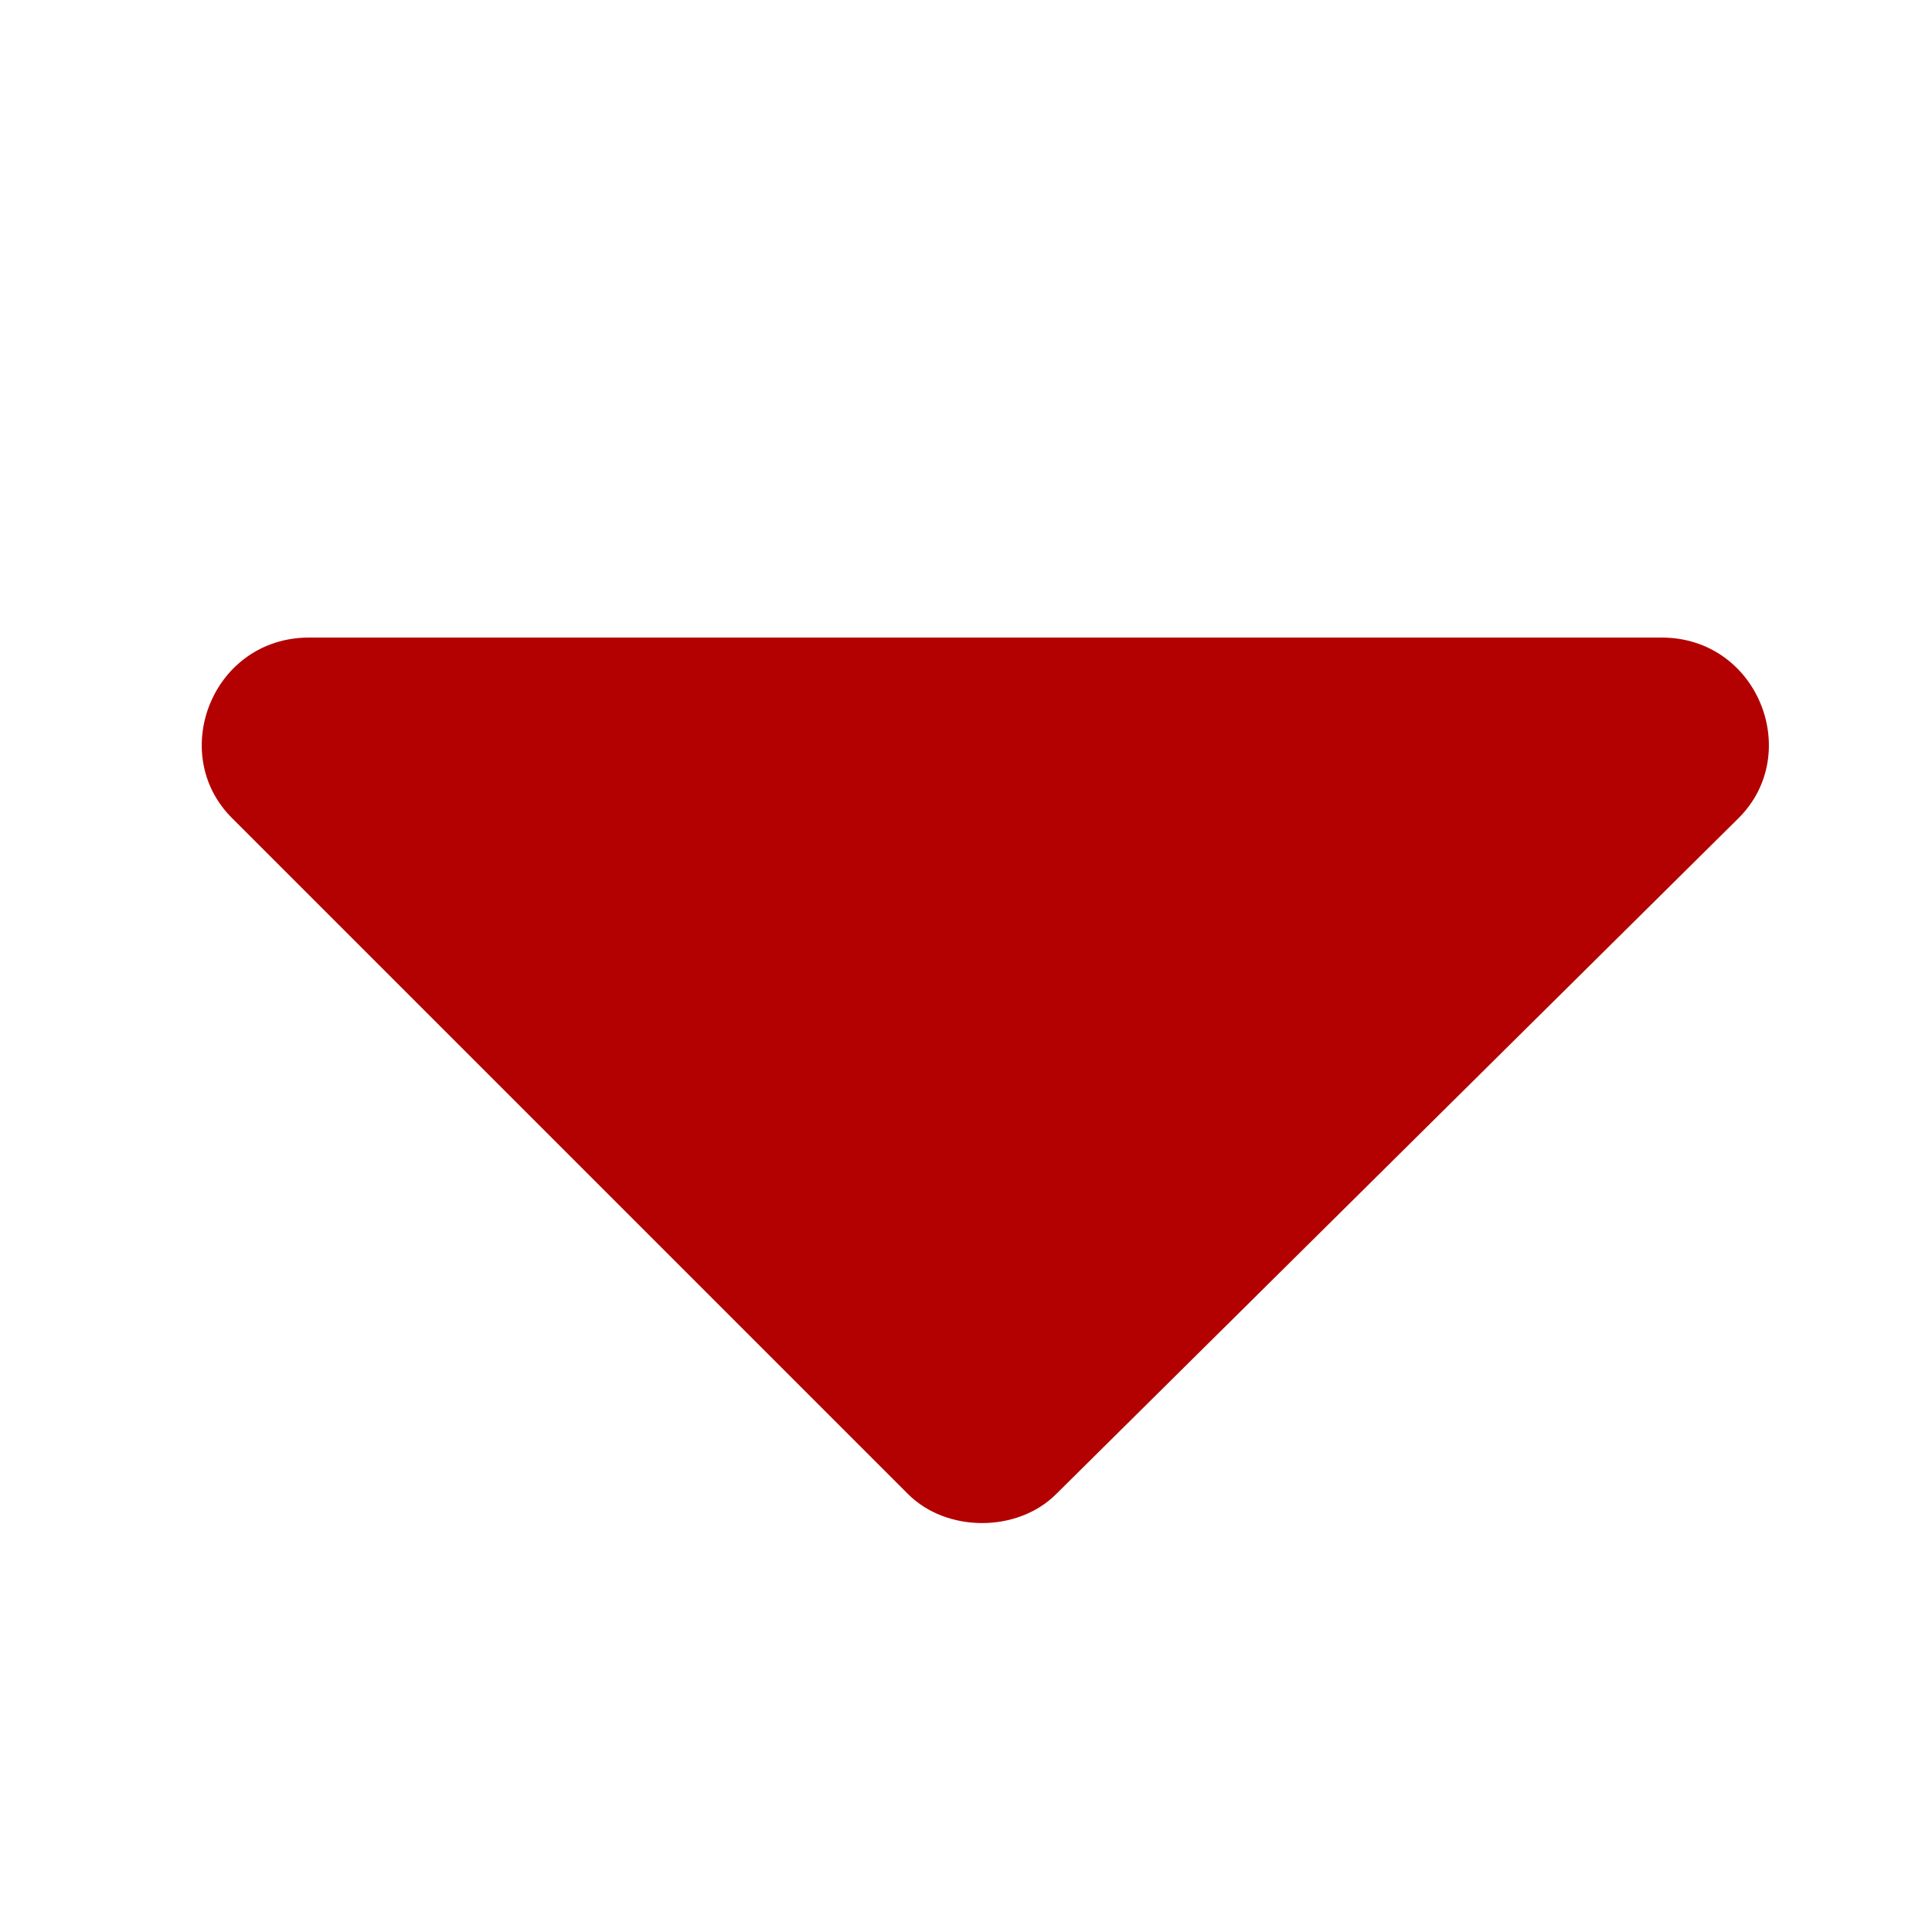 <?xml version="1.0" encoding="utf-8"?>
<!-- Generator: Adobe Illustrator 24.0.0, SVG Export Plug-In . SVG Version: 6.00 Build 0)  -->
<svg version="1.1" id="Layer_1" xmlns="http://www.w3.org/2000/svg" xmlns:xlink="http://www.w3.org/1999/xlink" x="0px" y="0px"
	 viewBox="0 0 30 30" style="enable-background:new 0 0 30 30;" xml:space="preserve">
<style type="text/css">
	.st0{fill:#B30000;}
</style>
<g>
	<path class="st0" d="M25.8,9.9c1.5,0,2.2,1.8,1.2,2.8L16.4,23.2c-0.6,0.6-1.7,0.6-2.3,0L3.6,12.7c-1-1-0.3-2.8,1.2-2.8H25.8z"/>
</g>
</svg>
